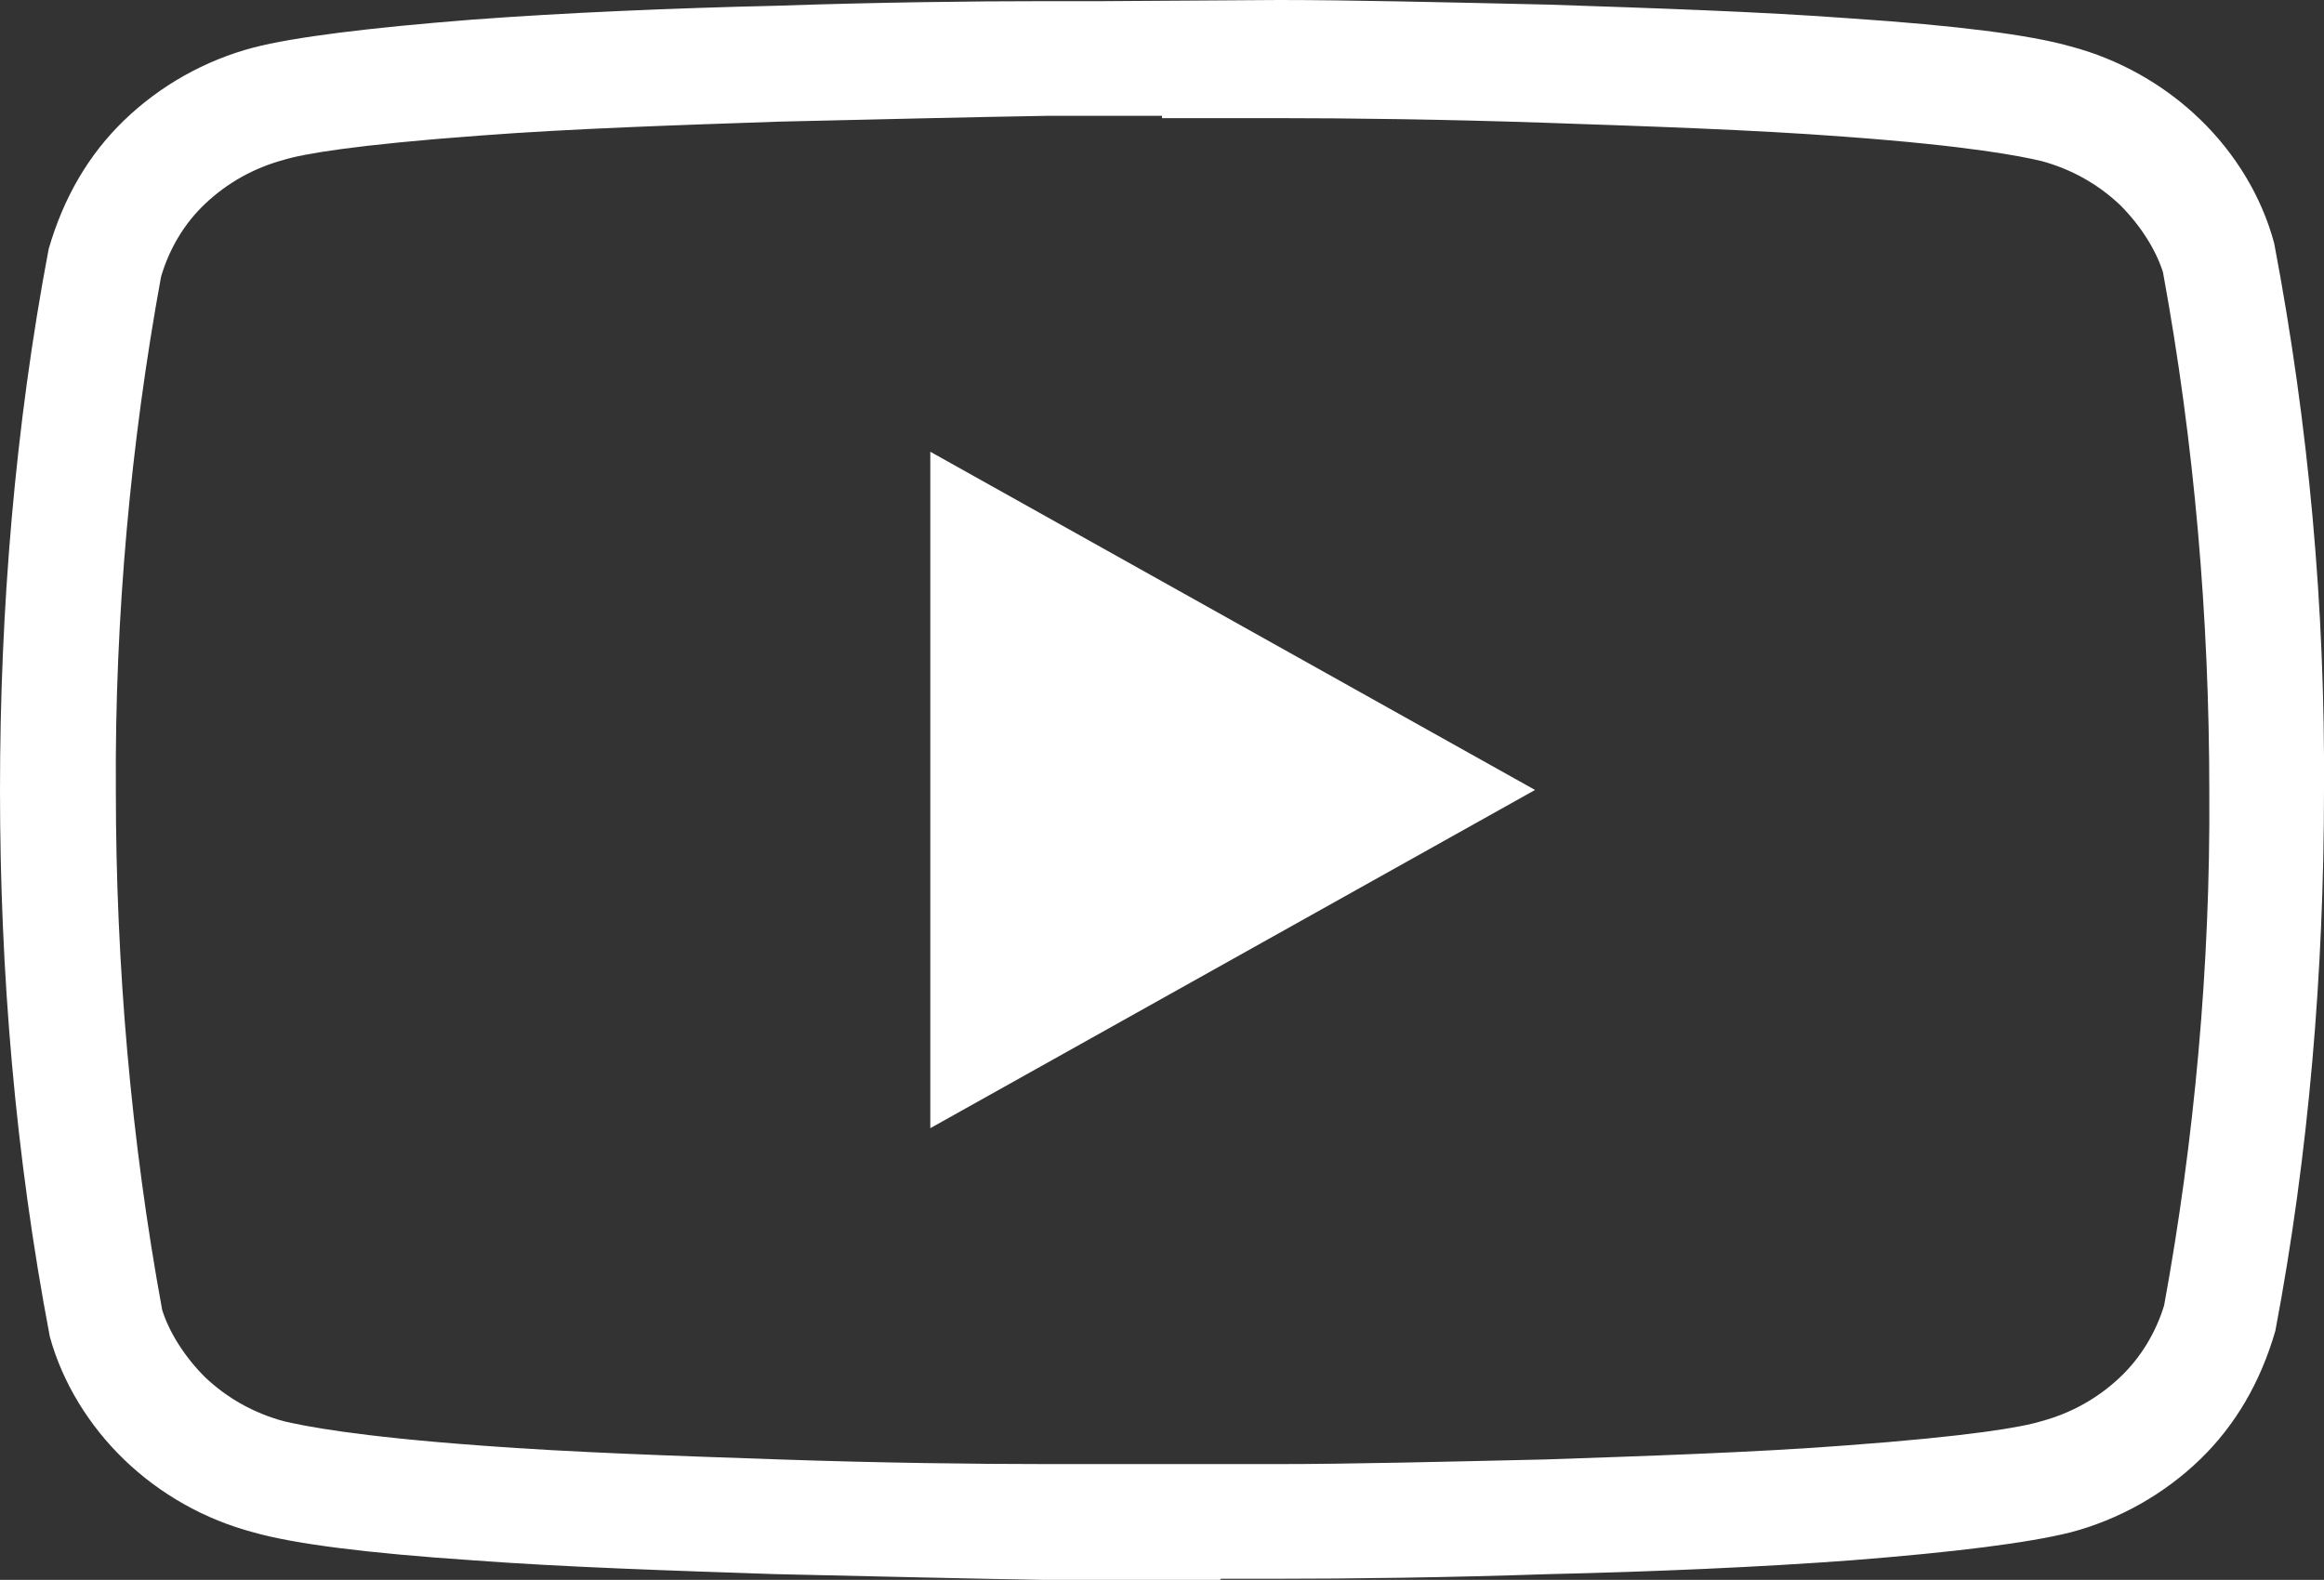 <?xml version="1.0" encoding="UTF-8"?> <svg xmlns="http://www.w3.org/2000/svg" id="Layer_2" data-name="Layer 2" viewBox="0 0 20.06 13.64"><rect x="0" y="0" width="20.06" height="13.64" fill="#333333" stroke="none"/> <defs> <style> .cls-1 { fill: #fff; } </style> </defs> <g id="Layer_1-2" data-name="Layer 1"> <g> <path class="cls-1" d="M8.03,9.75V3.9l5.22,2.92-5.22,2.92Z"></path> <path class="cls-1" d="M10.53,13.64h-1.51c-.61-.01-1.45-.03-2.33-.05-.89-.03-1.82-.06-2.62-.12-.89-.06-1.53-.14-1.88-.24-.42-.11-.81-.33-1.12-.63-.3-.29-.53-.66-.64-1.06C.13,9.96,0,8.39,0,6.82c0-1.56,.13-3.14,.42-4.67,.13-.45,.35-.82,.65-1.11,.31-.3,.7-.52,1.12-.63,.35-.09,.99-.17,1.88-.24,.8-.06,1.74-.1,2.62-.12,.88-.03,1.71-.04,2.33-.04h.5S11.04,0,11.04,0c.61,0,1.45,.02,2.33,.04,.89,.03,1.82,.06,2.62,.12,.89,.06,1.53,.14,1.88,.24,.42,.11,.81,.33,1.12,.63,.3,.29,.53,.66,.64,1.07,.3,1.58,.44,3.15,.43,4.72,0,1.56-.13,3.14-.42,4.67-.13,.45-.35,.82-.65,1.11-.31,.3-.7,.52-1.12,.63-.36,.09-.99,.17-1.88,.24-.8,.06-1.74,.1-2.62,.12-.88,.03-1.72,.04-2.33,.04h-.5Zm-.5-12.64h-.99c-.61,.01-1.44,.03-2.31,.05-.87,.03-1.79,.06-2.58,.12-1.09,.08-1.54,.16-1.7,.21-.26,.07-.49,.2-.68,.38-.18,.17-.31,.39-.38,.63-.26,1.42-.4,2.93-.39,4.43,0,1.51,.13,3.02,.4,4.49,.06,.19,.19,.4,.37,.58,.19,.18,.42,.31,.68,.38,.17,.04,.61,.13,1.7,.21,.79,.06,1.71,.09,2.58,.12,.87,.03,1.7,.04,2.31,.04h1.05s.94,0,.94,0c.61,0,1.44-.02,2.31-.04,.87-.03,1.79-.06,2.58-.12,1.09-.08,1.54-.16,1.7-.21,.26-.07,.49-.2,.68-.38,.18-.17,.31-.39,.38-.62,.26-1.42,.4-2.93,.39-4.43,0-1.51-.13-3.02-.4-4.49-.06-.19-.19-.4-.37-.58-.19-.18-.42-.31-.68-.38-.17-.04-.61-.13-1.7-.21-.79-.06-1.71-.09-2.58-.12-.88-.03-1.7-.04-2.31-.04h-1Z"></path> </g> </g> </svg> 